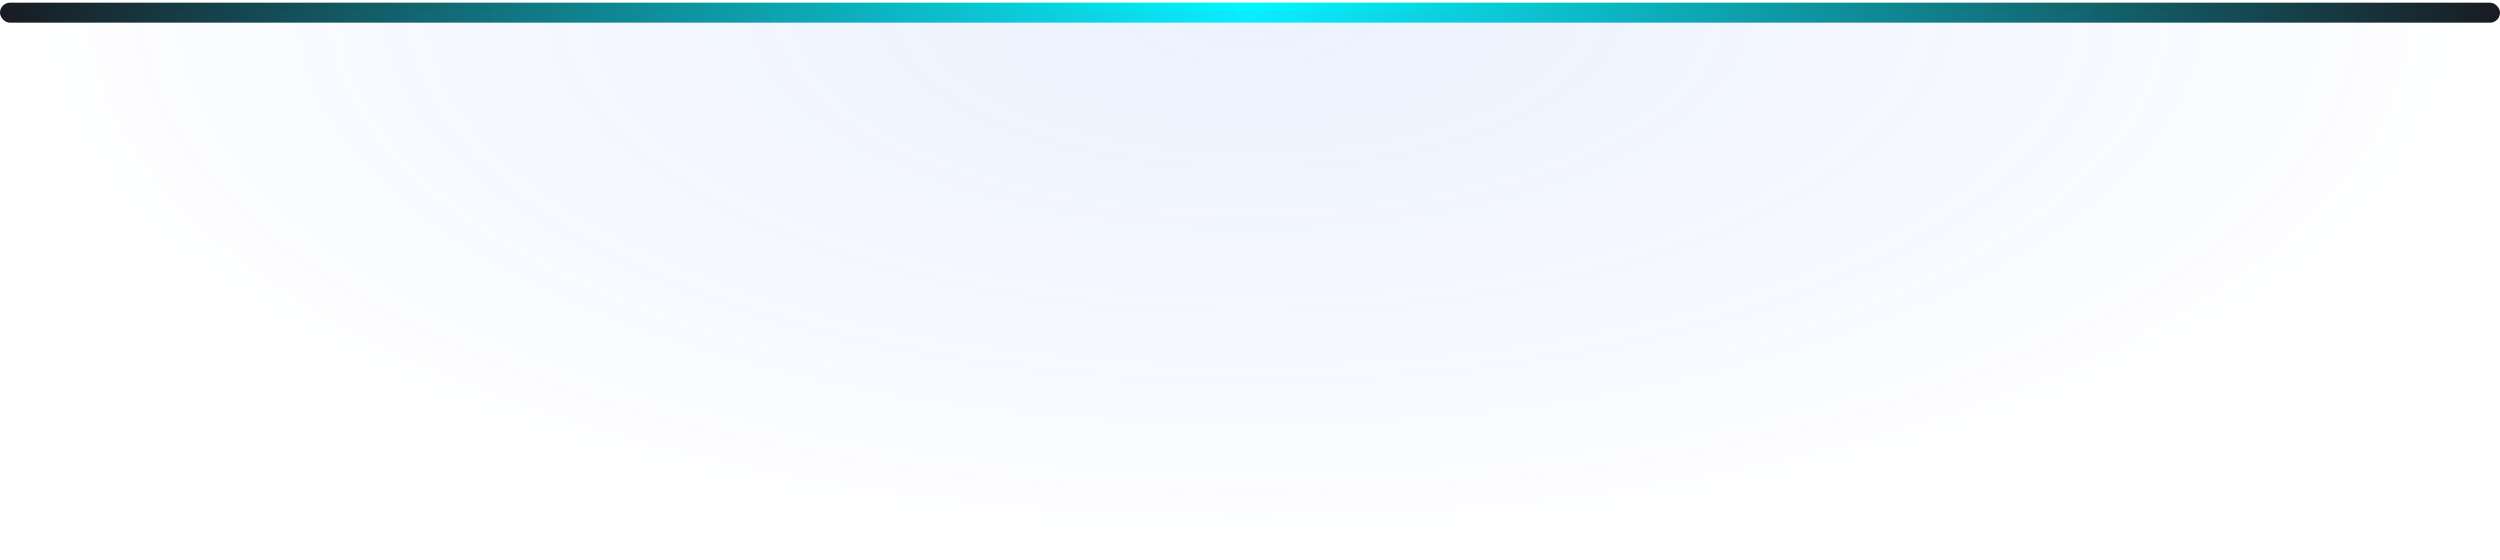 <svg width="500" height="112" viewBox="0 0 500 112" fill="none" xmlns="http://www.w3.org/2000/svg">
<rect y="0.538" width="500" height="4" rx="2" fill="url(#paint0_linear_101_3963)"/>
<path opacity="0.5" d="M500 2.068C500 16.451 493.534 30.694 480.97 43.983C468.406 57.272 449.991 69.346 426.777 79.517C403.562 89.688 376.002 97.756 345.671 103.26C315.339 108.764 282.83 111.597 250 111.597C217.17 111.597 184.661 108.764 154.329 103.26C123.998 97.756 96.438 89.688 73.223 79.517C50.009 69.346 31.594 57.272 19.03 43.983C6.466 30.694 -4.34778e-06 16.451 -1.30613e-06 2.068L250 2.068L500 2.068Z" fill="url(#paint1_radial_101_3963)"/>
<defs>
<linearGradient id="paint0_linear_101_3963" x1="0" y1="2.538" x2="500" y2="2.538" gradientUnits="userSpaceOnUse">
<stop stop-color="#191B22"/>
<stop offset="0.5" stop-color="#00F9FF"/>
<stop offset="1" stop-color="#191B21"/>
</linearGradient>
<radialGradient id="paint1_radial_101_3963" cx="0" cy="0" r="1" gradientUnits="userSpaceOnUse" gradientTransform="translate(250 2.068) rotate(90) scale(109.53 250)">
<stop stop-color="#5E94FF" stop-opacity="0.24"/>
<stop offset="1" stop-color="#315EFF" stop-opacity="0"/>
</radialGradient>
</defs>
</svg>
